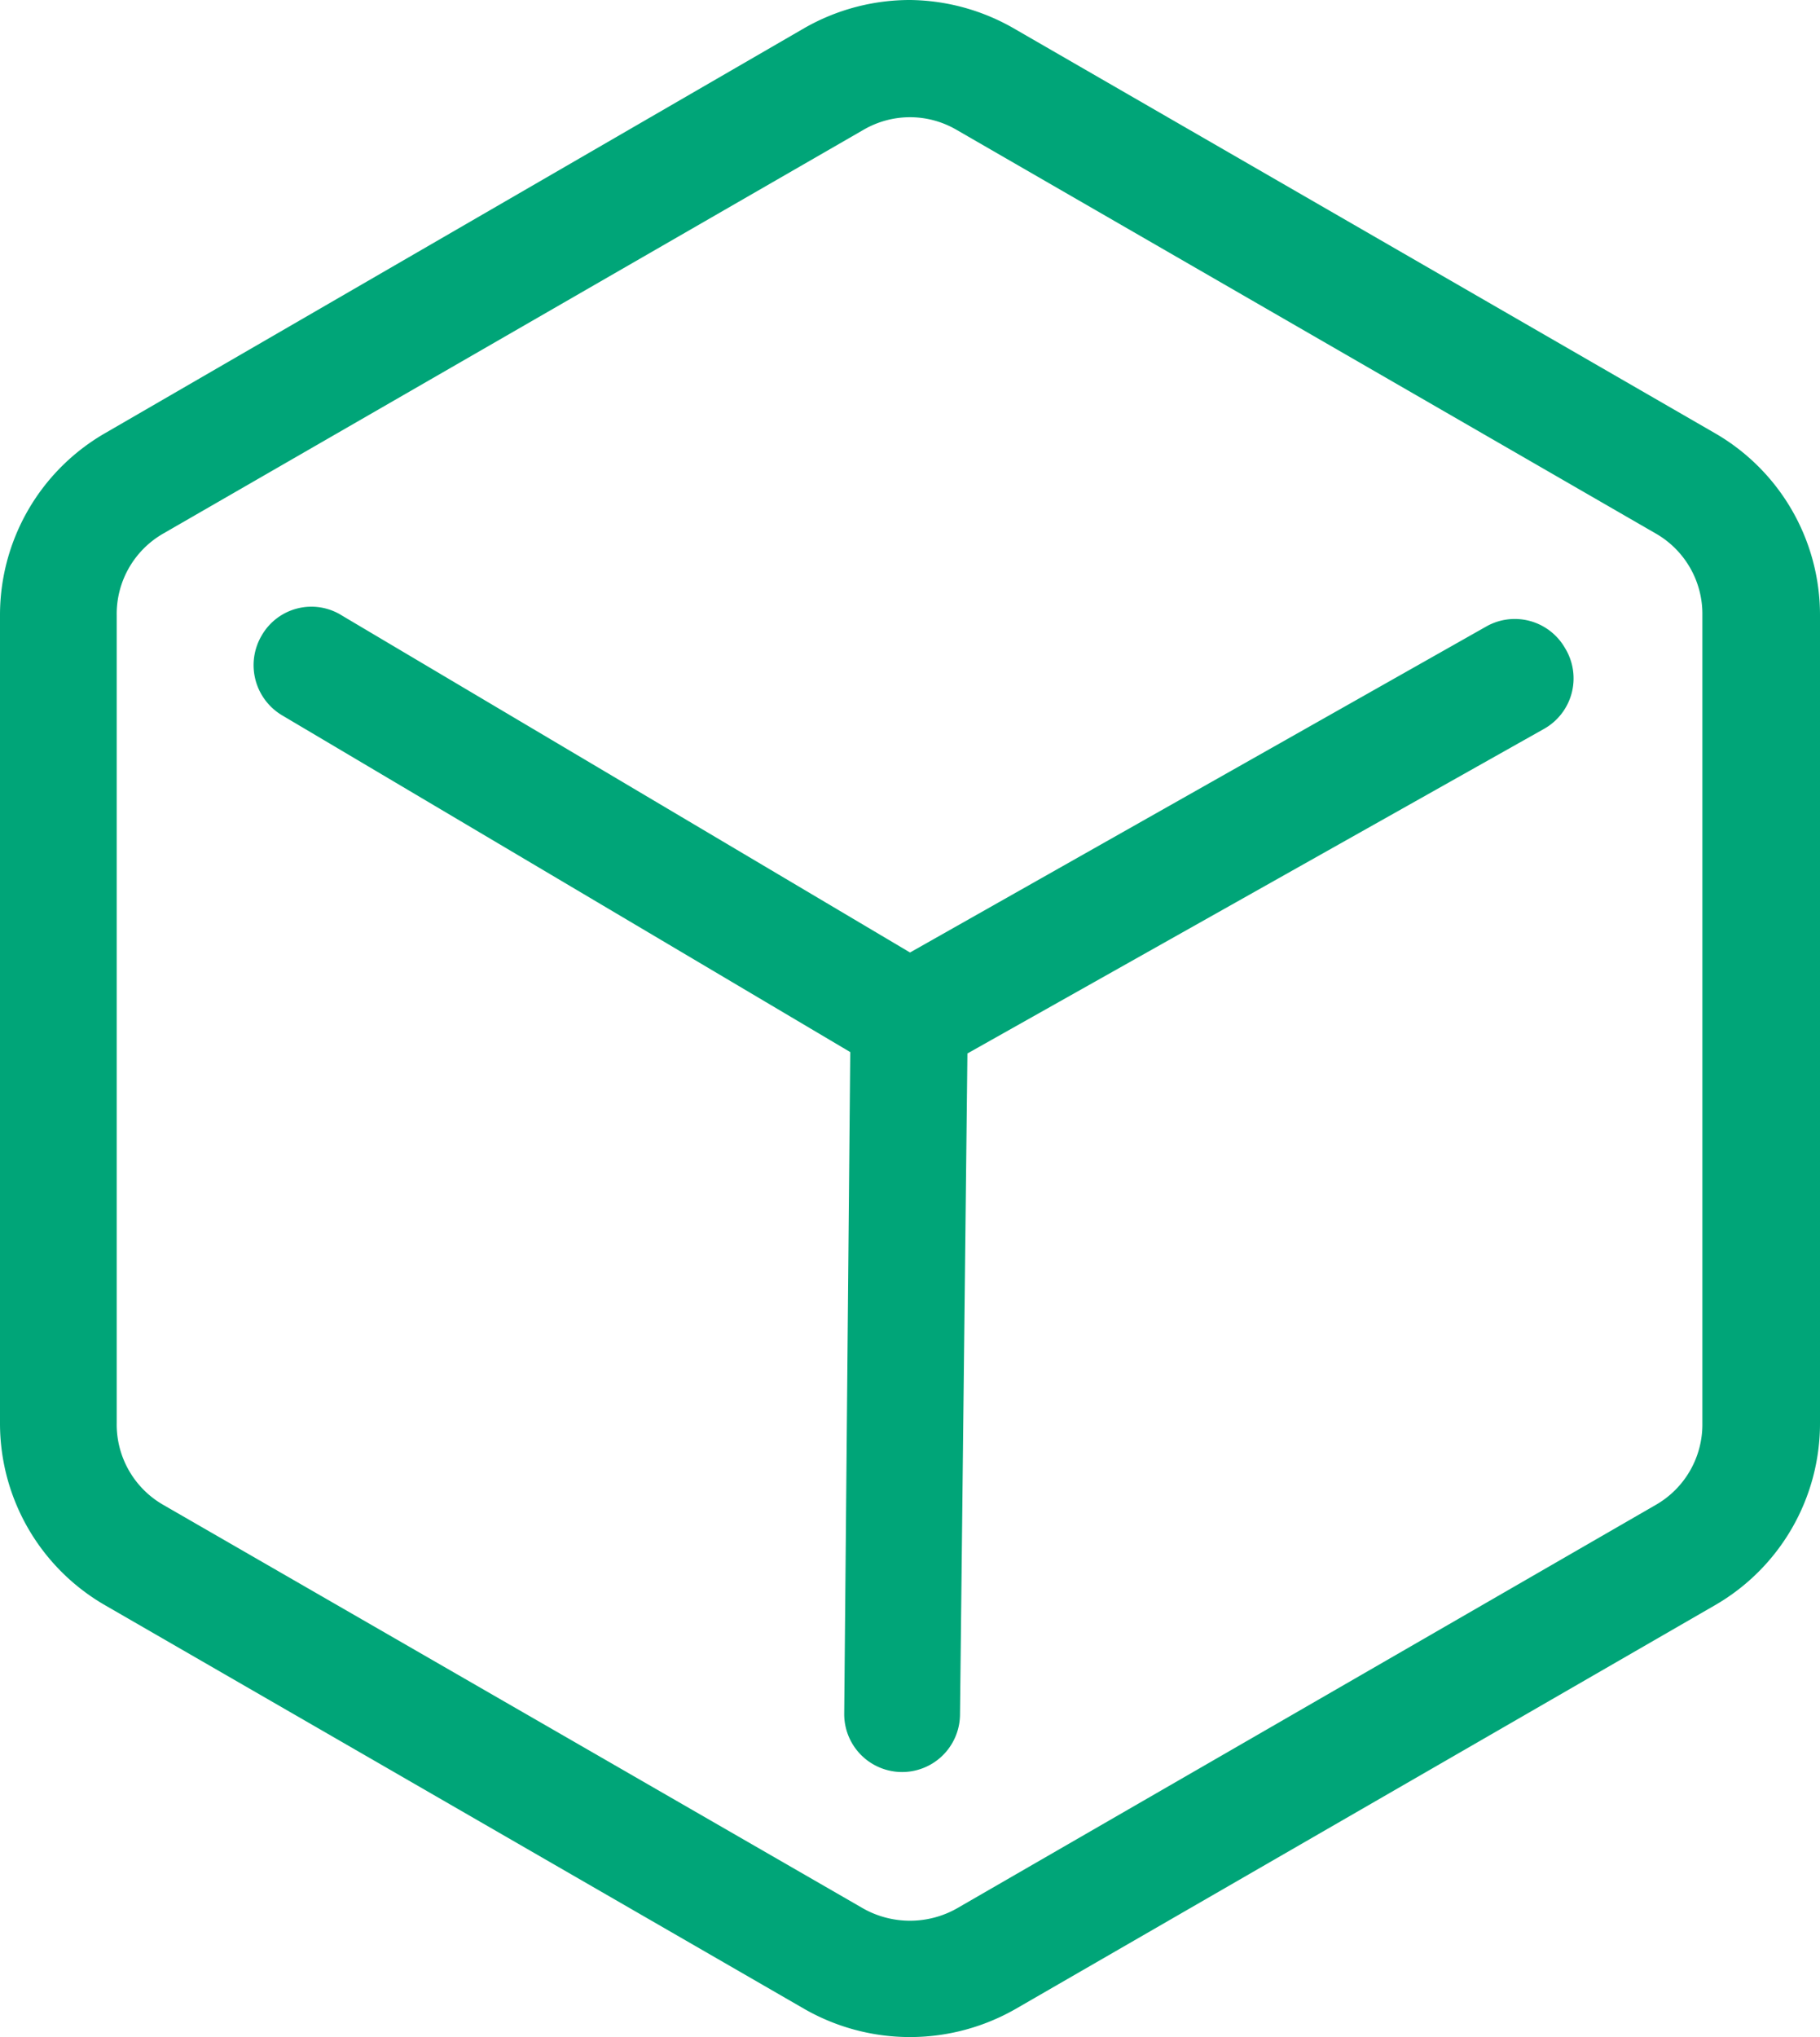 <svg xmlns="http://www.w3.org/2000/svg" width="47.625" height="53.285" viewBox="0 0 47.625 53.285">
  <defs>
    <style>
      .cls-1 {
        fill: #00a578;
      }
    </style>
  </defs>
  <g id="定制化" transform="translate(0 0)">
    <path id="软件开发2" class="cls-1" d="M40.96,16.965a1.515,1.515,0,0,0-2.06-.582L23.813,24.915,8.955,16.105a1.5,1.5,0,0,0-2.109.521A1.527,1.527,0,0,0,7.38,18.71l14.869,8.81-.158,17.317a1.515,1.515,0,1,0,3.03,0l.194-17.281,15.075-8.483a1.515,1.515,0,0,0,.57-2.109Z" transform="translate(0 0)"/>
    <path id="软件开发2-2" data-name="软件开发2" class="cls-1" d="M23.813,3.066a2.424,2.424,0,0,1,1.212.327L43.335,13.96a2.424,2.424,0,0,1,1.212,2.133V37.227a2.424,2.424,0,0,1-1.212,2.133L25.024,49.928a2.5,2.5,0,0,1-2.424,0L4.266,39.36a2.424,2.424,0,0,1-1.212-2.133V16.093A2.424,2.424,0,0,1,4.266,13.96L22.6,3.393a2.424,2.424,0,0,1,1.212-.327m0-3.066a5.564,5.564,0,0,0-2.752.728L2.751,11.33A5.49,5.49,0,0,0,0,16.093V37.227A5.49,5.49,0,0,0,2.751,41.99L21.062,52.557a5.562,5.562,0,0,0,5.5,0L44.874,41.99a5.49,5.49,0,0,0,2.751-4.763V16.093a5.49,5.49,0,0,0-2.751-4.763L26.564.763A5.562,5.562,0,0,0,23.813,0Z" transform="translate(0 0)"/>
  </g>
</svg>
